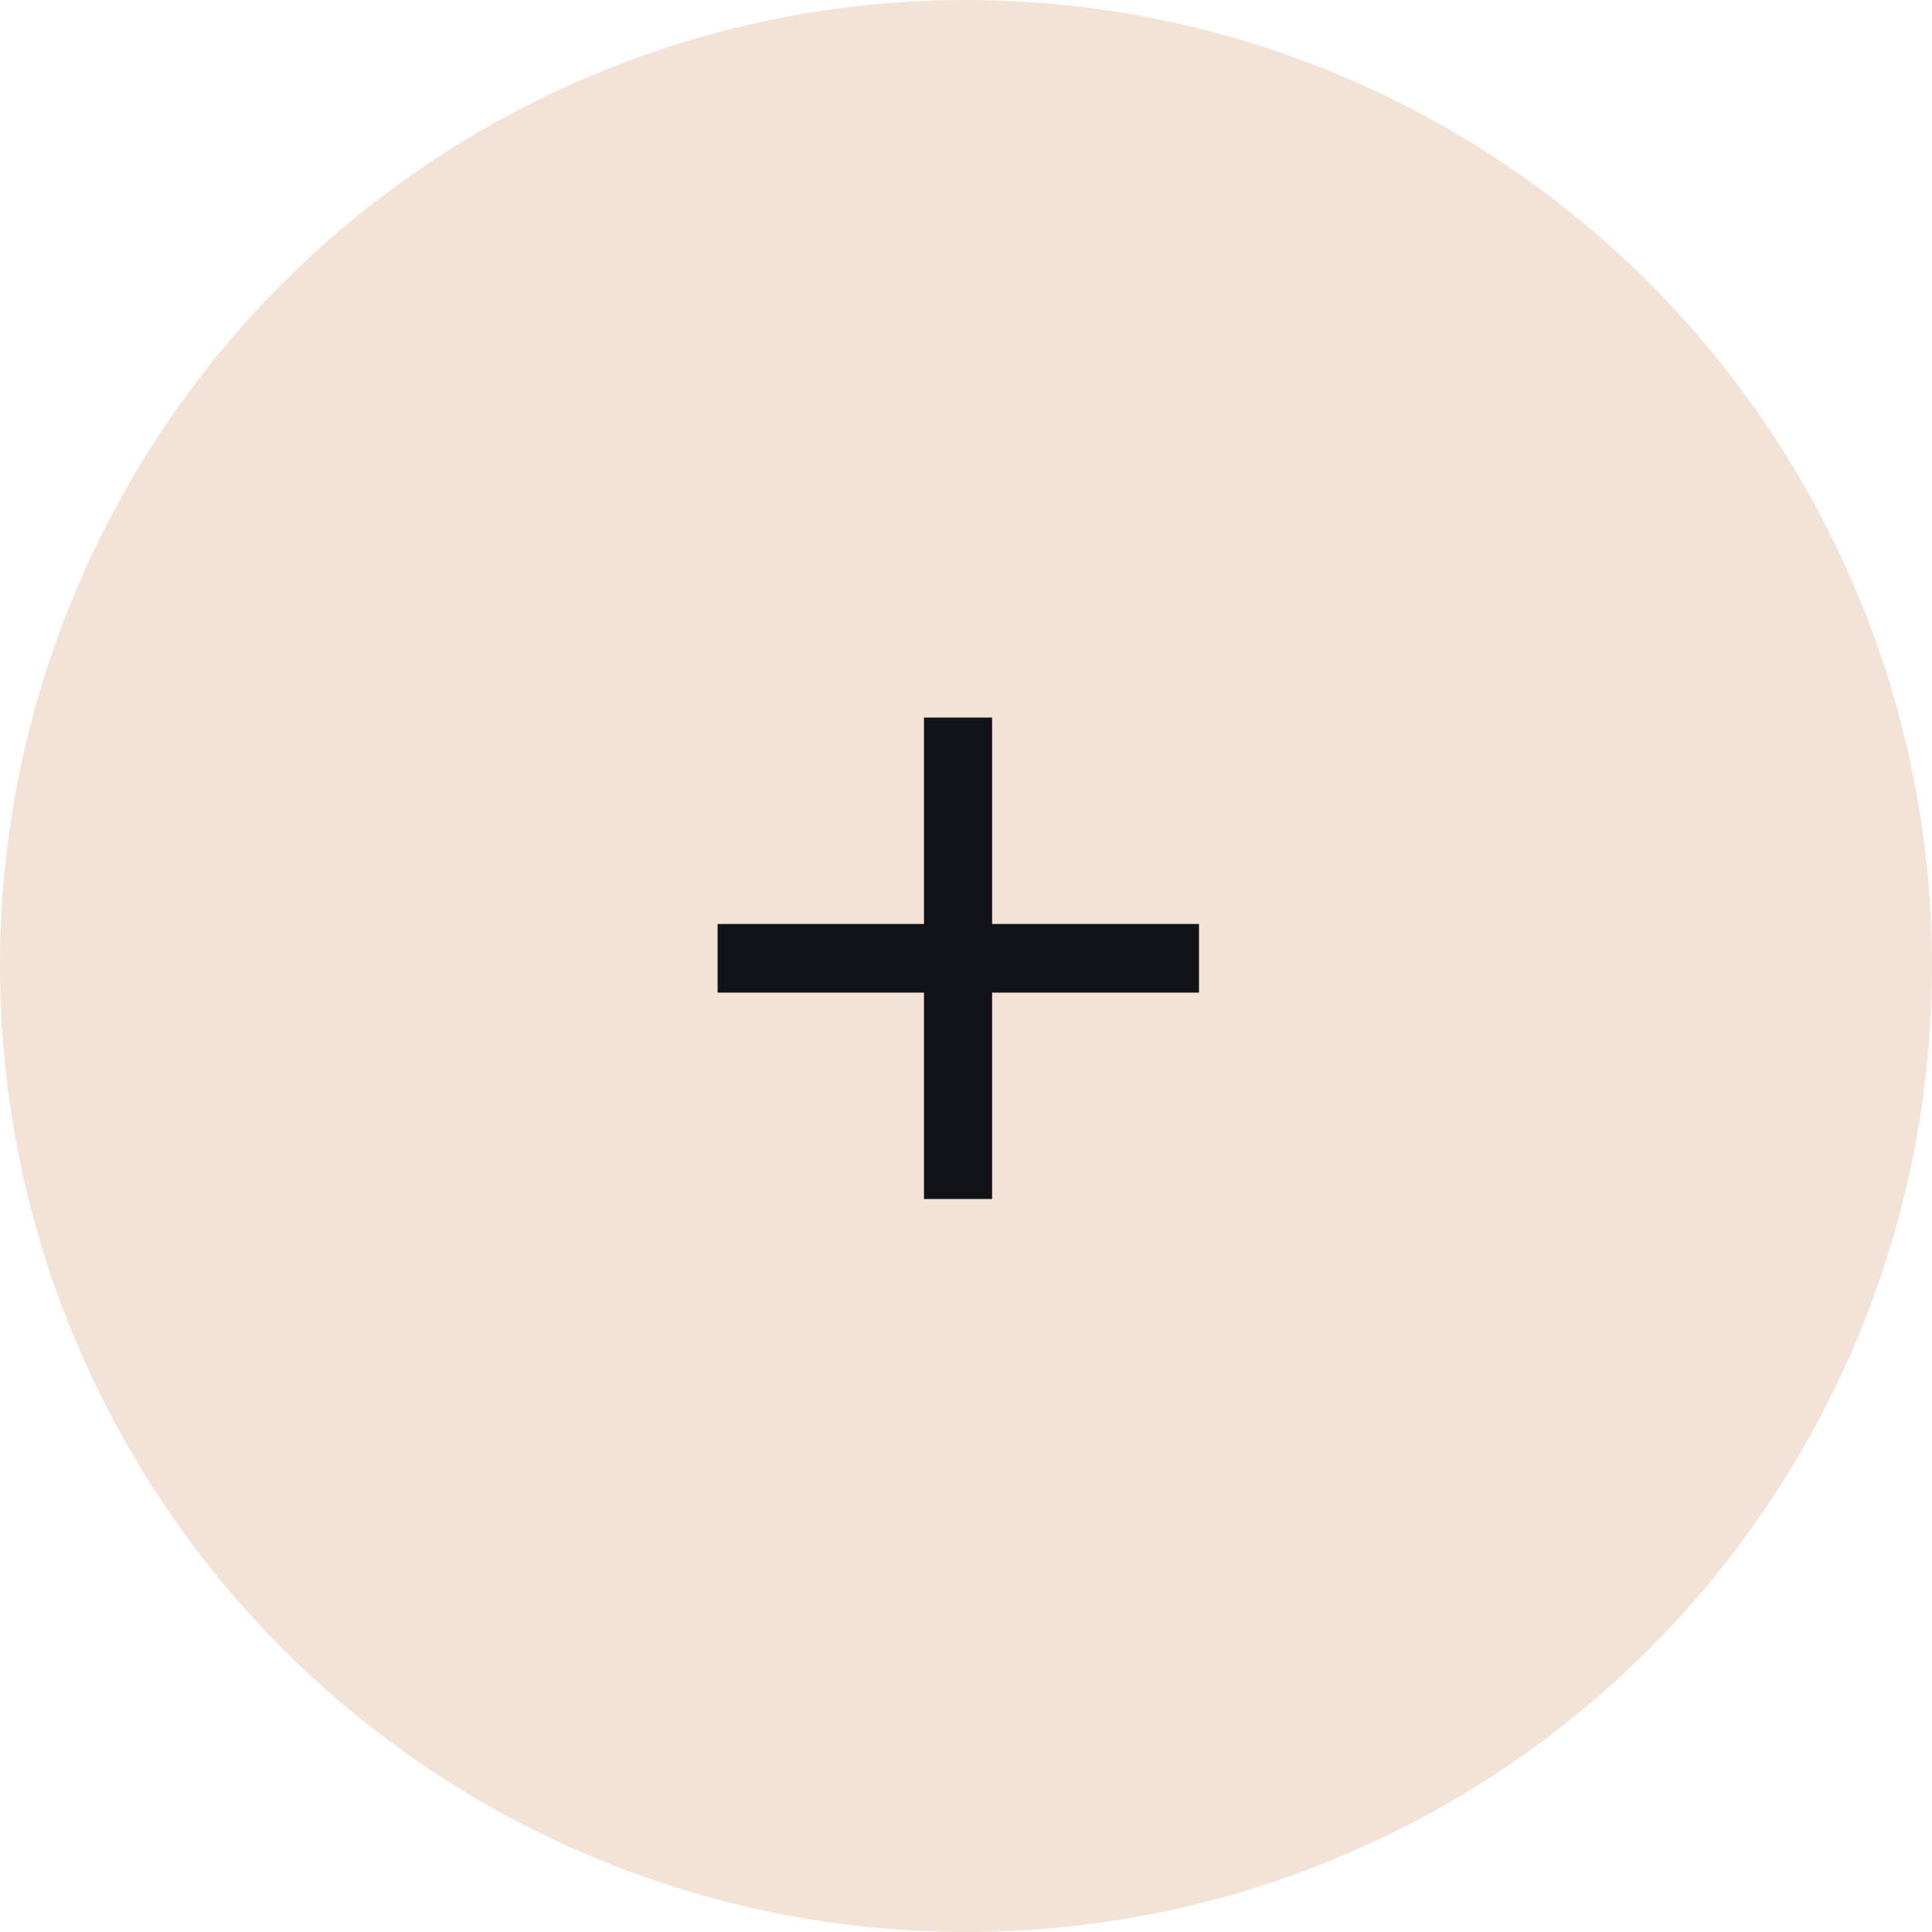 <svg xmlns="http://www.w3.org/2000/svg" width="35" height="35" viewBox="0 0 35 35"><defs><style>.a{fill:#f3e2d6;}.b{fill:#111319;}</style></defs><g transform="translate(-1108 -687)"><circle class="a" cx="17.5" cy="17.5" r="17.5" transform="translate(1108 687)"/><path class="b" d="M10.873,16.083H7.125v3.739H5.891V16.083H2.152V14.84H5.891V11.1H7.125V14.84h3.748Z" transform="translate(1118.848 688.899)"/></g></svg>
